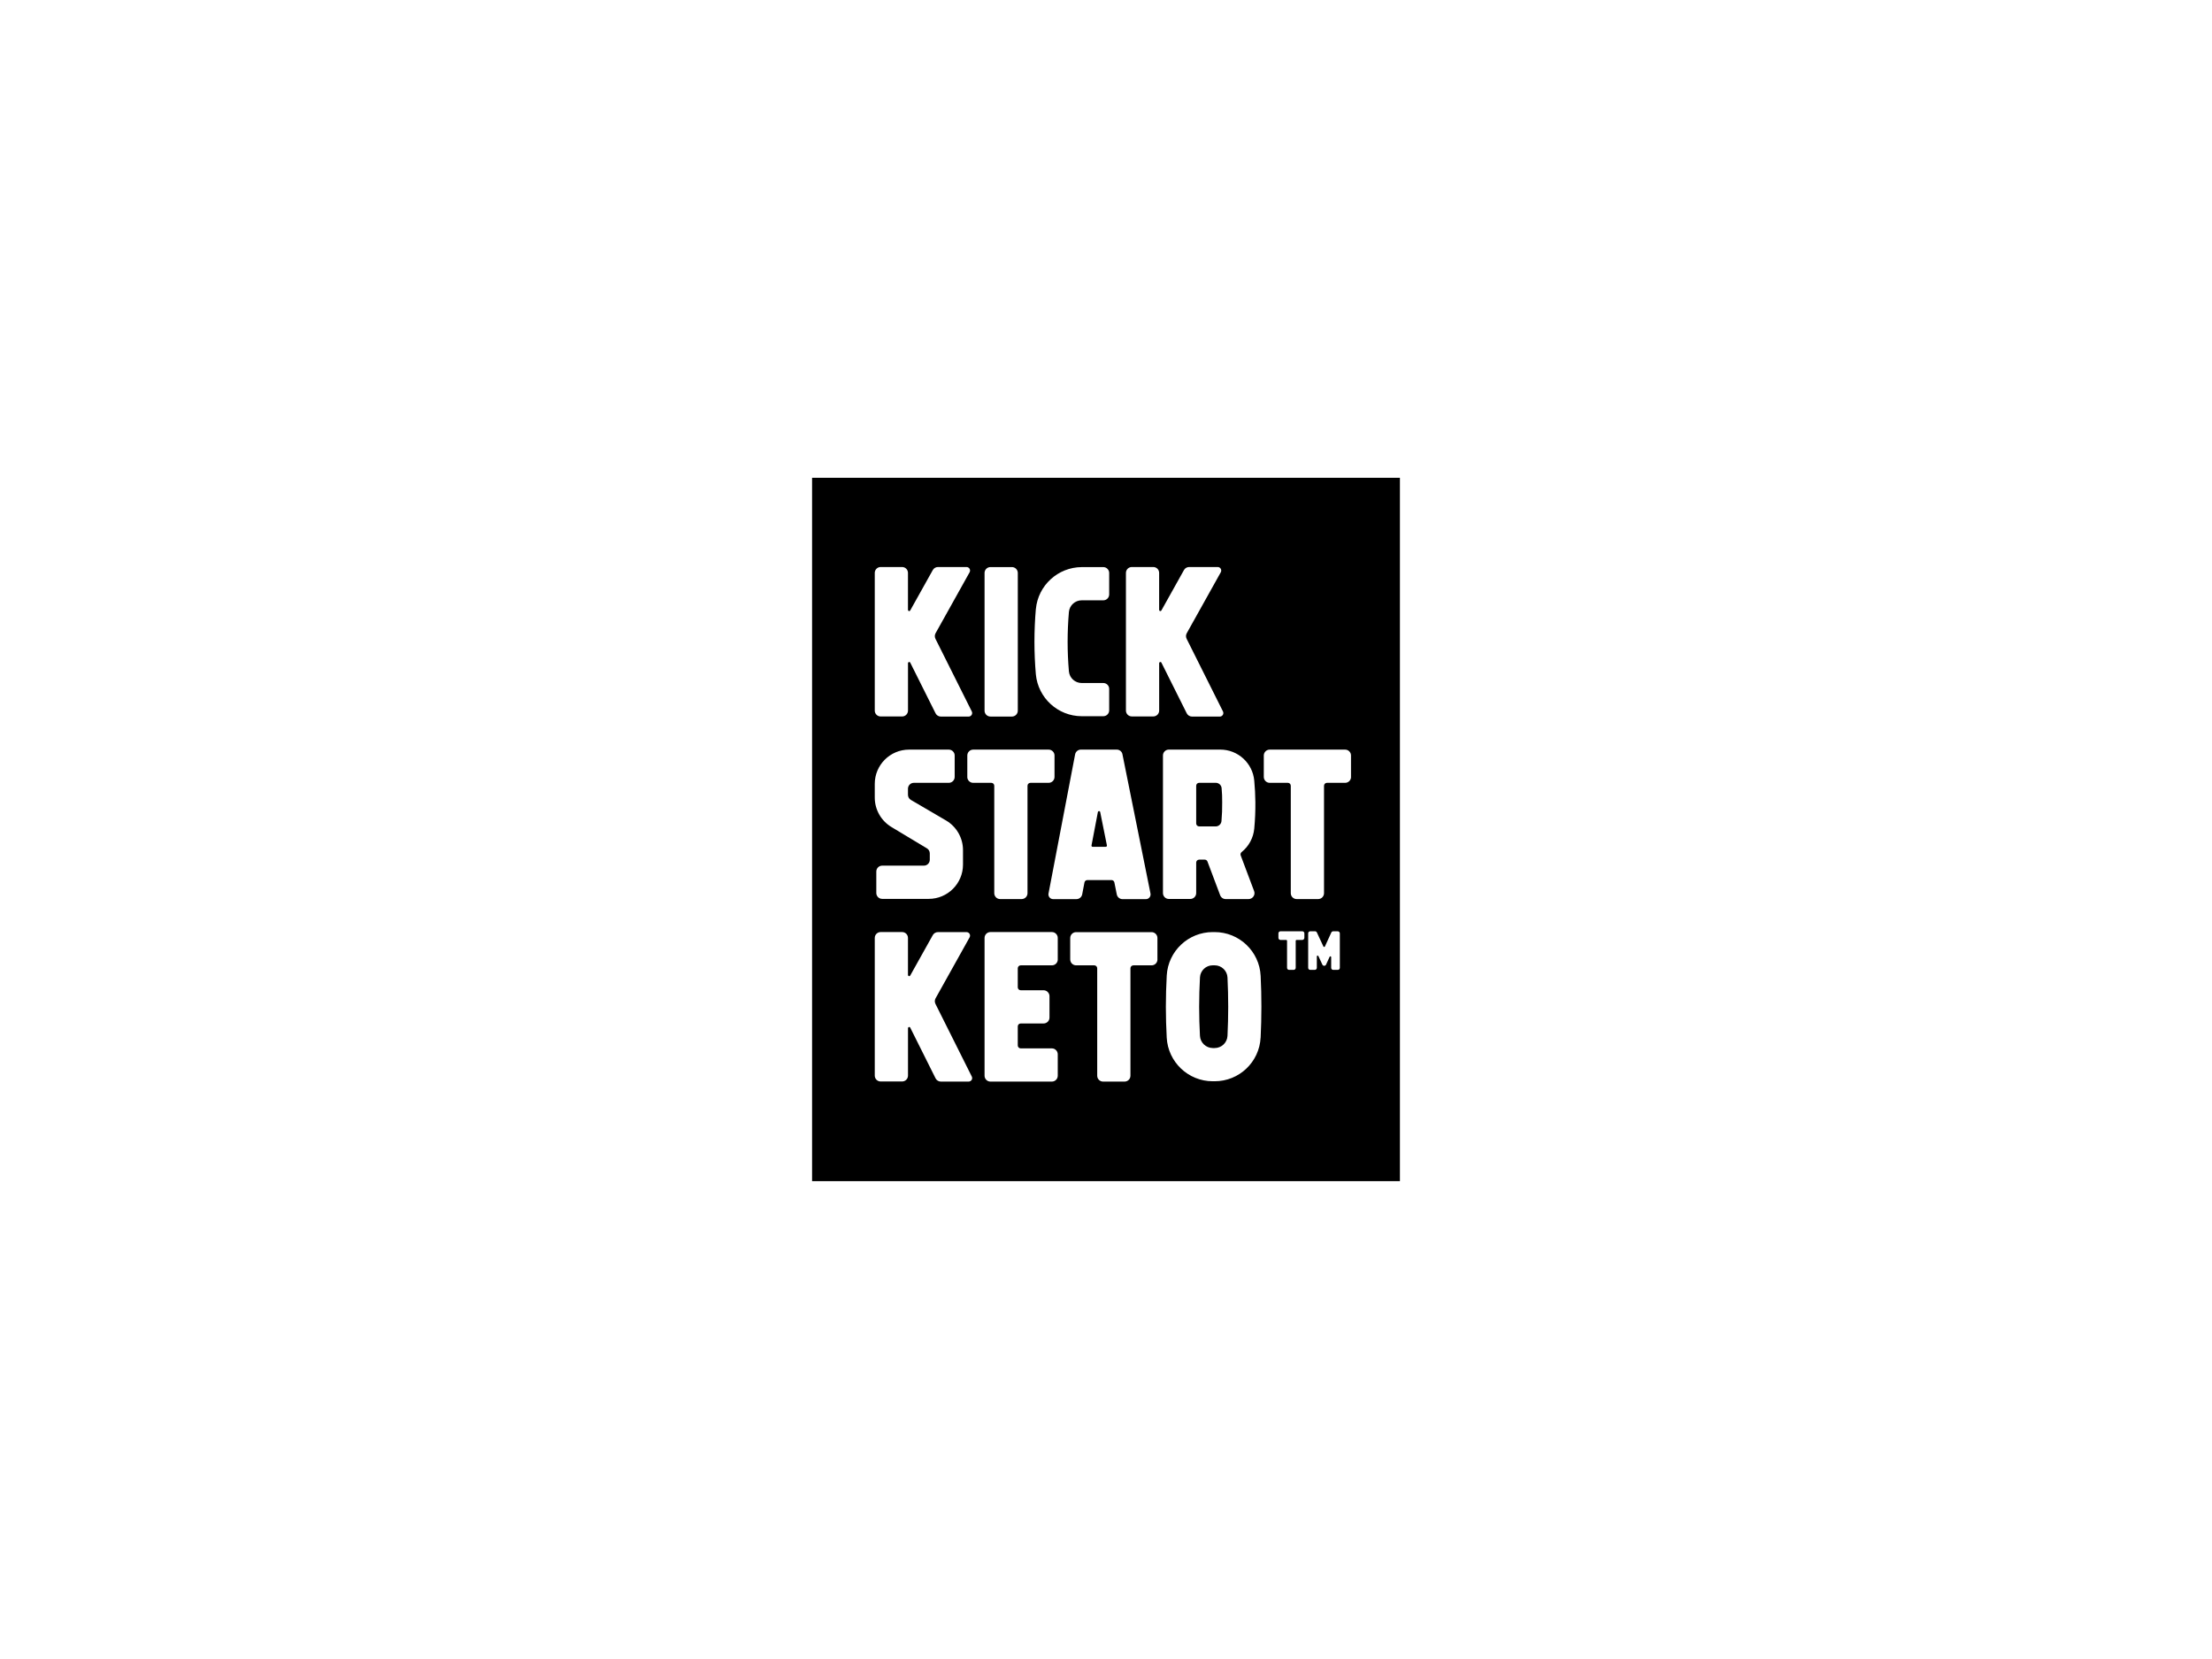 <svg xmlns="http://www.w3.org/2000/svg" id="Layer_1" data-name="Layer 1" viewBox="0 0 800 600"><path d="M395.18,306.26h4.73c.13,0,.25-.06.33-.16.08-.1.12-.22.09-.35l-2.43-12.06c-.04-.2-.22-.34-.42-.34s-.38.14-.42.35l-2.3,12.06c-.02.12,0,.25.09.35.08.1.2.16.33.16h0Z" style="fill: #000; stroke-width: 0px;"></path><path d="M439.3,349.12h-.69c-2.44-.01-4.47,1.88-4.62,4.32-.2,3.55-.3,7.14-.3,10.69s.1,7.01.29,10.48c.12,2.47,2.16,4.41,4.63,4.43h.69c2.47,0,4.51-1.93,4.64-4.4h0c.17-3.48.26-7.02.26-10.51s-.09-7.09-.26-10.61c-.12-2.47-2.17-4.4-4.64-4.4h0Z" style="fill: #000; stroke-width: 0px;"></path><path d="M293.7,172.81v254.37h212.6v-254.37h-212.6ZM405.95,272.81l10.14,50.33c.1.5-.03,1.02-.35,1.42s-.81.63-1.31.63h-8.44c-1.01,0-1.89-.71-2.09-1.71l-.87-4.34c-.1-.5-.54-.85-1.04-.85h-8.73c-.51,0-.95.36-1.05.86l-.82,4.3c-.19,1-1.07,1.73-2.09,1.73h-8.42c-.51,0-.99-.22-1.31-.62-.33-.39-.46-.91-.36-1.41l9.62-50.32c.19-1,1.07-1.73,2.09-1.73h12.96c1.01,0,1.89.71,2.08,1.71h0ZM374.64,220.25c.81-8.56,7.99-15.11,16.58-15.15h7.81c.57,0,1.11.22,1.5.63.4.4.63.94.62,1.5v7.75c0,1.18-.95,2.13-2.13,2.13h-7.81c-2.38,0-4.38,1.8-4.62,4.17-.31,3.59-.47,7.23-.47,10.83s.16,7.18.47,10.74c.24,2.37,2.23,4.17,4.62,4.17h7.81c1.18,0,2.13.95,2.13,2.13v7.76c0,1.17-.95,2.12-2.13,2.12h-7.81c-8.6-.03-15.77-6.58-16.58-15.15-.34-3.9-.51-7.86-.51-11.77s.17-7.95.51-11.88h0ZM356.08,207.22c0-1.18.95-2.13,2.13-2.13h7.76c1.18,0,2.13.95,2.13,2.13v49.8c0,1.18-.95,2.13-2.13,2.13h-7.76c-1.18,0-2.13-.95-2.13-2.13v-49.8ZM316.37,207.2c0-1.18.95-2.13,2.13-2.13h7.76c1.18,0,2.12.95,2.12,2.13v13.39c0,.19.13.36.32.41s.38-.03.48-.2l8.18-14.64c.37-.67,1.09-1.09,1.86-1.09h10.34c.46,0,.87.24,1.1.63.23.39.23.87.01,1.27l-12.31,22.05c-.34.61-.36,1.36-.05,1.99l13.15,26.29c.2.39.18.86-.05,1.25-.23.37-.65.61-1.09.61h-10.05c-.8,0-1.55-.46-1.91-1.18l-9.16-18.33c-.09-.18-.29-.27-.48-.22s-.33.22-.33.42v17.14c0,1.18-.95,2.13-2.13,2.13h-7.76c-1.18,0-2.13-.95-2.13-2.13v-49.78h0ZM316.37,283.5c0-6.84,5.55-12.39,12.39-12.39h14.39c.57,0,1.11.22,1.5.63.4.4.63.94.62,1.5v7.75c0,1.18-.95,2.13-2.13,2.13h-12.64c-.57,0-1.11.22-1.5.63-.4.4-.62.94-.62,1.5v2.21c0,.76.4,1.46,1.05,1.84l12.72,7.44c3.79,2.23,6.13,6.3,6.13,10.7v5.26c0,6.84-5.55,12.39-12.39,12.39h-16.83c-1.18,0-2.13-.95-2.13-2.13v-7.76c0-1.18.95-2.13,2.13-2.13h15.08c1.18,0,2.13-.95,2.13-2.13v-2.3c0-.75-.39-1.44-1.03-1.82l-12.74-7.66c-3.79-2.23-6.13-6.3-6.13-10.7v-4.96h0ZM351.41,390.56c-.23.37-.65.61-1.09.61h-10.05c-.8,0-1.55-.46-1.91-1.18l-9.16-18.33c-.09-.18-.29-.27-.48-.22s-.33.22-.33.42v17.14c0,1.18-.95,2.13-2.13,2.13h-7.76c-1.18,0-2.13-.95-2.13-2.13v-49.78c0-1.18.95-2.13,2.13-2.13h7.76c1.18,0,2.12.95,2.12,2.13v13.4c0,.19.13.36.32.42.19.05.38-.03.48-.2l8.18-14.64c.37-.67,1.09-1.09,1.86-1.09h10.34c.46,0,.87.24,1.1.63.23.39.23.87.01,1.27l-12.31,22.05c-.34.61-.36,1.36-.05,1.99l13.15,26.29c.2.39.18.86-.05,1.25h0ZM349.84,281v-7.76c0-1.18.95-2.13,2.13-2.13h27.29c.57,0,1.11.22,1.5.63.4.4.63.94.62,1.5v7.75c0,1.18-.95,2.13-2.13,2.13h-6.57c-.29,0-.55.11-.76.31s-.31.47-.31.76v38.84c0,1.18-.95,2.13-2.13,2.13h-7.76c-1.18,0-2.13-.95-2.13-2.13v-38.85c0-.59-.48-1.06-1.06-1.06h-6.57c-1.17,0-2.12-.95-2.13-2.12h0ZM382.56,347c0,1.18-.95,2.13-2.13,2.13h-11.27c-.29,0-.56.11-.76.31-.2.2-.31.47-.31.76v6.88c0,.59.48,1.06,1.06,1.06h8.27c.57,0,1.11.22,1.51.63s.63.94.63,1.5v7.75c0,1.18-.95,2.13-2.13,2.13h-8.27c-.29,0-.55.11-.76.31s-.31.47-.31.76v6.88c0,.59.48,1.06,1.06,1.06h11.27c.57,0,1.1.22,1.5.63.4.4.63.94.63,1.5v7.75c0,1.18-.95,2.13-2.13,2.13h-22.22c-.57,0-1.11-.22-1.5-.63-.4-.4-.63-.94-.62-1.5v-49.82c0-1.18.95-2.13,2.13-2.13h22.22c.57,0,1.11.22,1.5.63.4.4.63.94.62,1.51v7.75h0ZM418.61,347c0,1.18-.95,2.13-2.13,2.13h-6.57c-.29,0-.55.11-.76.31s-.31.47-.31.76v38.84c0,1.18-.95,2.13-2.13,2.13h-7.76c-1.18,0-2.13-.95-2.13-2.13v-38.85c0-.59-.48-1.06-1.06-1.06h-6.57c-1.17,0-2.12-.95-2.13-2.12v-7.76c0-1.18.95-2.13,2.13-2.13h27.29c.57,0,1.11.22,1.5.63.4.4.63.94.62,1.5v7.75h0ZM419.56,239.42c-.19.05-.33.22-.33.42v17.14c0,1.18-.95,2.13-2.13,2.13h-7.76c-1.18,0-2.13-.95-2.13-2.13v-49.78c0-1.18.95-2.13,2.13-2.13h7.76c1.18,0,2.12.95,2.12,2.13v13.39c0,.19.13.36.32.41s.38-.03.48-.2l8.18-14.64c.37-.67,1.09-1.09,1.86-1.09h10.34c.46,0,.87.24,1.1.63.23.39.23.87.01,1.27l-12.31,22.05c-.34.61-.36,1.36-.05,1.99l13.15,26.29c.2.39.18.86-.05,1.25-.23.37-.65.61-1.09.61h-10.05c-.8,0-1.55-.46-1.91-1.18l-9.16-18.33c-.09-.18-.29-.27-.48-.22h0ZM420.6,323v-49.77c0-1.18.95-2.13,2.13-2.13h18.55c6.41-.02,11.77,4.86,12.34,11.25.24,2.55.37,5.15.4,7.72.03,3.21-.1,6.41-.4,9.59-.31,3.34-1.96,6.42-4.59,8.52-.35.29-.48.78-.31,1.21l4.85,12.89c.25.65.16,1.39-.25,1.96s-1.05.92-1.75.92h-8.29c-.89,0-1.68-.55-1.99-1.38l-4.59-12.19c-.16-.42-.55-.69-.99-.69h-2.03c-.59,0-1.06.48-1.06,1.06v11.03c0,1.18-.95,2.13-2.13,2.13h-7.76c-1.18,0-2.13-.95-2.13-2.13h0ZM455.92,375.23c-.44,8.86-7.75,15.83-16.64,15.82h-.69c-8.85-.01-16.15-6.94-16.63-15.77-.2-3.7-.31-7.44-.31-11.15s.11-7.59.32-11.36c.51-8.8,7.81-15.67,16.63-15.67h.69c8.88,0,16.2,6.96,16.64,15.83.18,3.72.28,7.48.27,11.2,0,3.68-.1,7.41-.27,11.1h0ZM471.73,339.2c0,.41-.33.74-.74.74h-2.09c-.16,0-.29.13-.29.29v9.8c0,.41-.33.74-.74.74h-1.65c-.41,0-.74-.33-.74-.74v-9.8c0-.16-.13-.29-.29-.29h-2.09c-.41,0-.74-.33-.74-.74v-1.65c0-.41.33-.74.74-.74h7.9c.41,0,.74.33.74.74v1.65h-.01ZM484.57,350.03c0,.41-.33.74-.74.74h-1.65c-.41,0-.74-.33-.74-.74v-3.87c0-.14-.1-.26-.23-.29s-.27.04-.33.16l-1.29,2.83c-.12.26-.38.43-.67.43s-.55-.16-.67-.43l-1.44-3.09c-.06-.12-.2-.19-.33-.16s-.23.15-.23.29v4.13c0,.41-.33.74-.74.74h-1.65c-.41,0-.74-.33-.74-.74v-12.48c0-.41.33-.74.74-.74h1.74c.29,0,.54.16.67.43l2.36,5.07c.05.1.15.17.27.17s.22-.07.27-.17l2.32-5.06c.12-.27.38-.43.67-.43h1.67c.2,0,.38.07.52.22s.22.33.22.52v12.48h0ZM488.62,280.99c0,1.18-.95,2.13-2.13,2.13h-6.57c-.29,0-.55.11-.76.31-.2.2-.31.47-.31.76v38.84c0,1.18-.95,2.13-2.13,2.13h-7.76c-1.18,0-2.13-.95-2.13-2.13v-38.85c0-.59-.48-1.06-1.06-1.06h-6.57c-1.17,0-2.12-.95-2.13-2.12v-7.76c0-1.18.95-2.13,2.13-2.13h27.29c.57,0,1.11.22,1.5.63.4.4.63.94.62,1.5v7.75h0Z" style="fill: #000; stroke-width: 0px;"></path><path d="M433.69,298.89h5.95c1.08,0,1.99-.8,2.12-1.88h0c.2-2.27.29-4.55.26-6.83.02-1.73-.05-3.46-.21-5.18-.12-1.08-1.03-1.89-2.12-1.89h-6c-.29,0-.55.12-.76.31-.2.2-.31.47-.31.76v13.64c0,.59.48,1.06,1.06,1.06h0Z" style="fill: #000; stroke-width: 0px;"></path></svg>